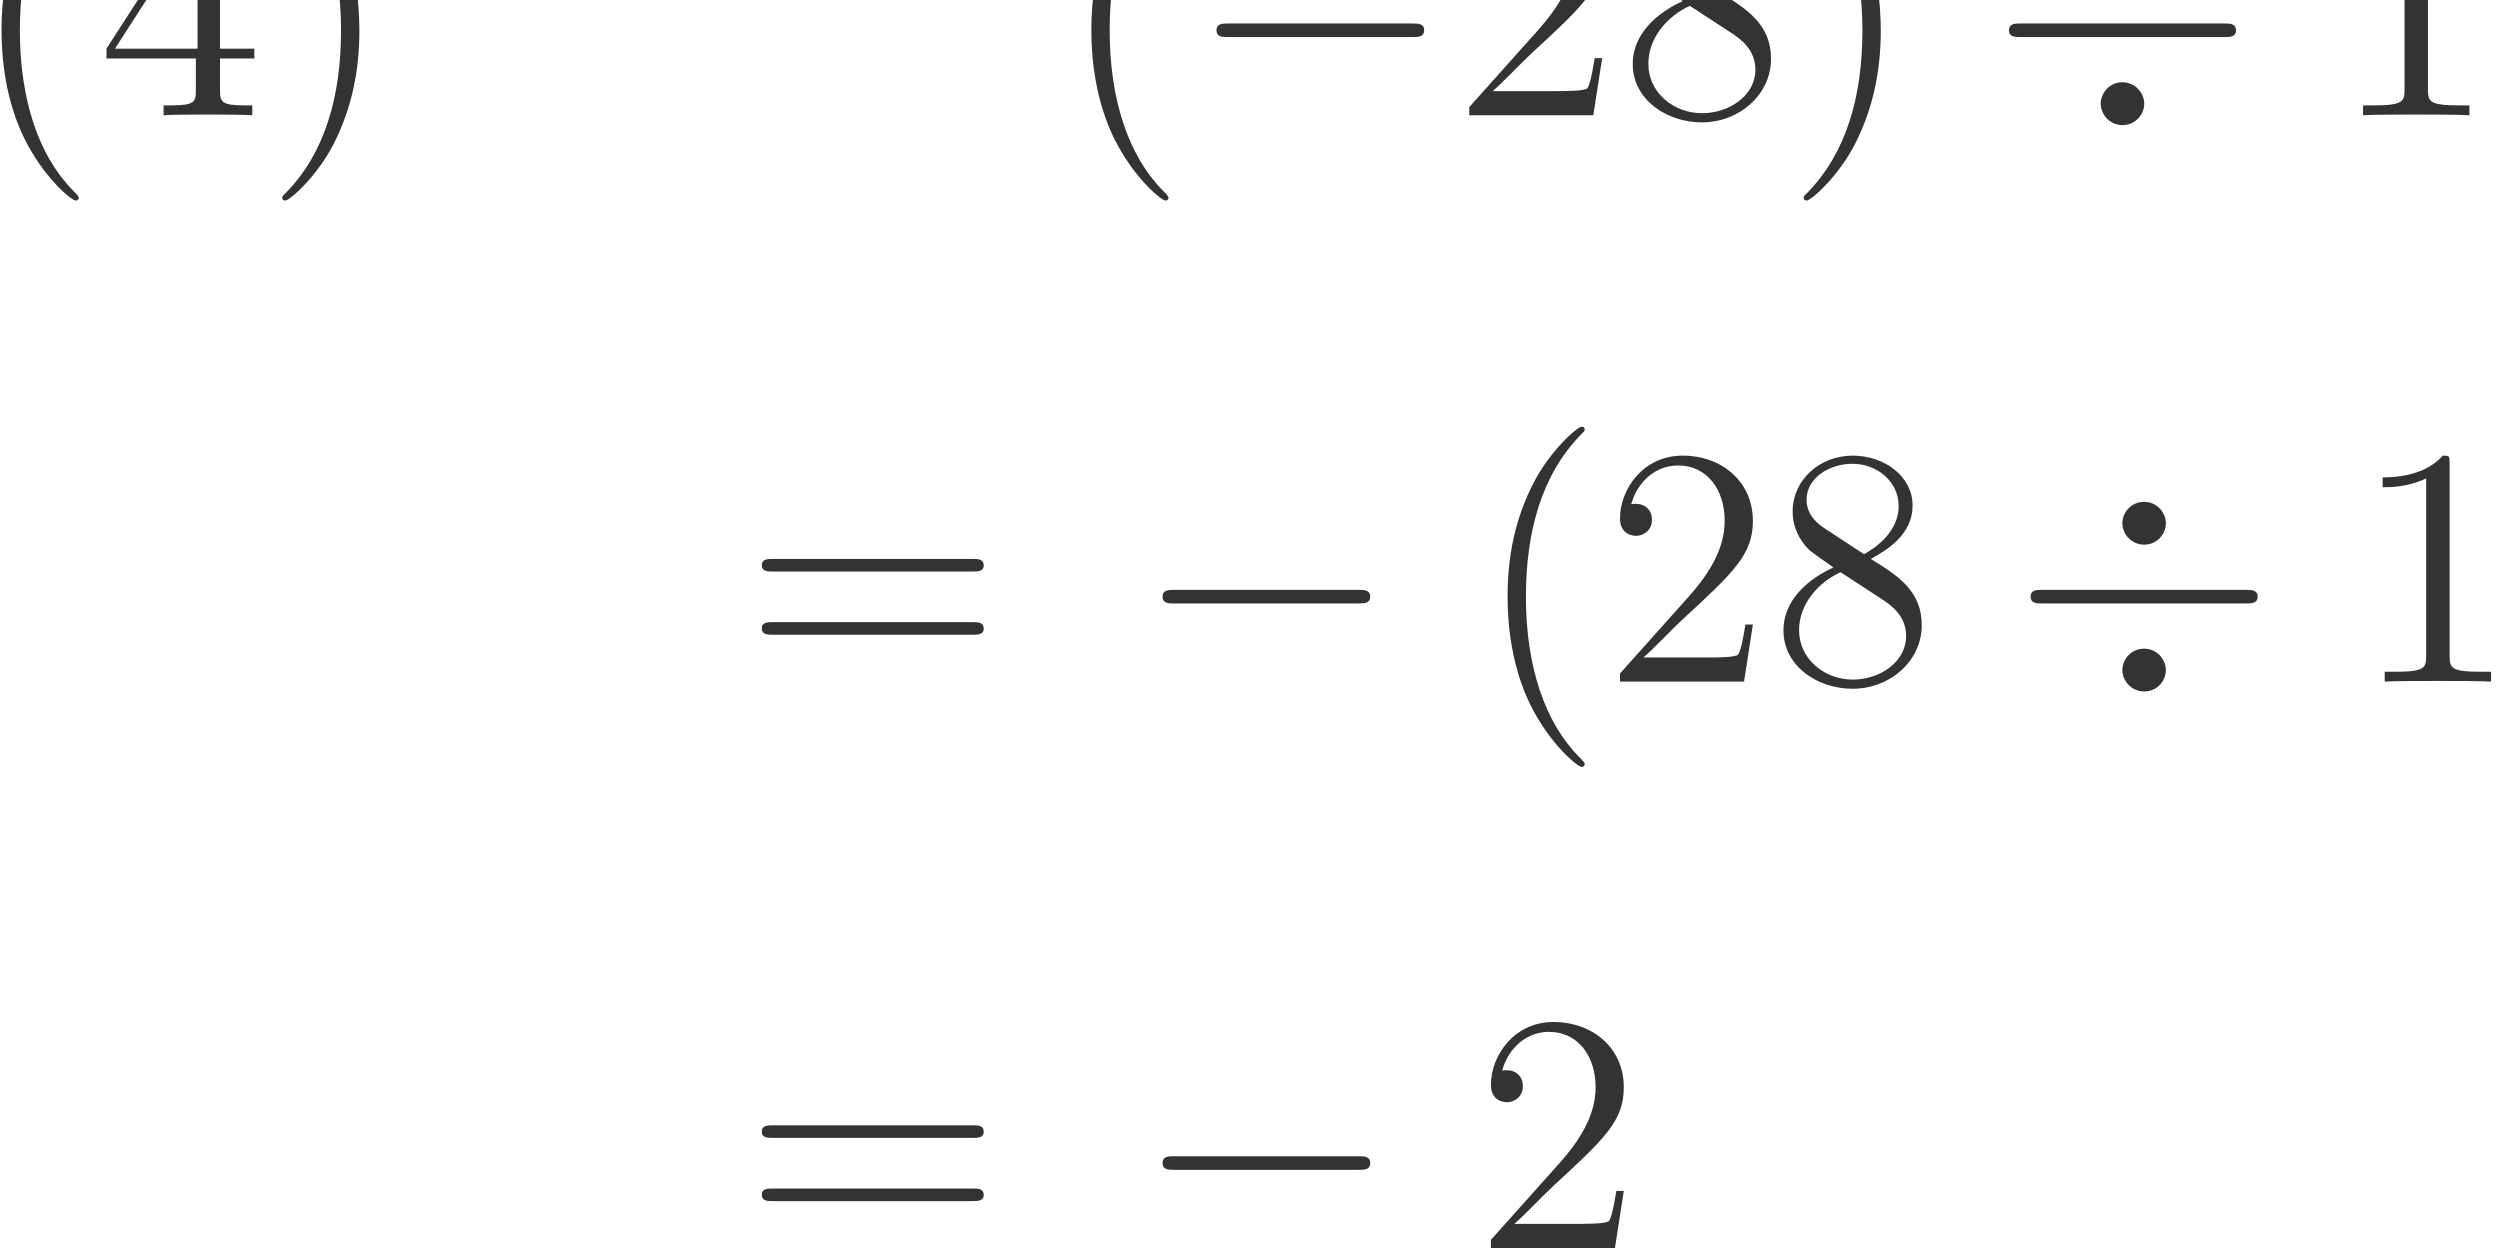 <?xml version="1.0" encoding="UTF-8"?>
<svg xmlns="http://www.w3.org/2000/svg" xmlns:xlink="http://www.w3.org/1999/xlink" width="156.48" height="78.12" viewBox="0 0 117.36 58.59" overflow="hidden">
  <g>
    <path d="M923.234 12325.8C923.234 12337.8 923.234 12345.8 855.422 12413.6 456.578 12816.4 233.234 13474.5 233.234 14288.1 233.234 15061.9 420.688 15727.9 883.344 16198.5 923.234 16234.4 923.234 16242.4 923.234 16254.4 923.234 16278.3 903.281 16286.3 887.328 16286.3 835.484 16286.3 508.438 15999.1 313 15608.3 109.594 15205.4 17.859 14778.7 17.859 14288.1 17.859 13933.1 73.703 13458.5 281.094 13031.8 516.406 12553.2 843.453 12293.9 887.328 12293.9 903.281 12293.9 923.234 12301.9 923.234 12325.8" fill="#333333" transform="matrix(0.004 0 0 -0.004 0 58.59)"></path>
    <path d="M2581.81 15891.4C2581.81 15967.2 2581.81 15987.2 2525.97 15987.2 2494.06 15987.2 2482.09 15987.2 2450.19 15939.3L1249.69 14076.7 1249.69 13961.1 2298.64 13961.1 2298.64 13598.1C2298.64 13450.5 2290.66 13410.7 1999.5 13410.7L1919.73 13410.7 1919.73 13295C2011.47 13303 2326.55 13303 2438.23 13303 2549.91 13303 2868.97 13303 2960.7 13295L2960.7 13410.7 2880.94 13410.7C2593.78 13410.7 2581.81 13450.5 2581.81 13598.1L2581.81 13961.1 2984.64 13961.1 2984.64 14076.7 2581.81 14076.7 2581.81 15891.4ZM2318.58 15580.3 2318.58 14076.7 1349.39 14076.7 2318.58 15580.3Z" fill="#333333" transform="matrix(0.004 0 0 -0.004 0 58.59)"></path>
    <path d="M4217.72 14288.1C4217.72 14591.2 4177.84 15085.8 3954.5 15548.4 3719.17 16027 3392.13 16286.3 3348.25 16286.3 3332.3 16286.3 3312.36 16278.3 3312.36 16254.4 3312.36 16242.4 3312.36 16234.4 3380.17 16166.6 3779 15763.8 4002.36 15105.7 4002.36 14292.1 4002.36 13518.3 3814.91 12852.3 3352.25 12381.7 3312.36 12345.8 3312.36 12337.8 3312.36 12325.8 3312.36 12301.9 3332.3 12293.9 3348.25 12293.9 3400.11 12293.9 3727.16 12581.1 3922.58 12971.9 4126 13378.8 4217.72 13809.5 4217.72 14288.1" fill="#333333" transform="matrix(0.004 0 0 -0.004 0 58.59)"></path>
    <path d="M13713.2 12325.8C13713.2 12337.8 13713.2 12345.8 13645.4 12413.6 13246.6 12816.4 13023.2 13474.5 13023.2 14288.1 13023.2 15061.9 13210.7 15727.9 13673.3 16198.5 13713.2 16234.4 13713.2 16242.4 13713.2 16254.4 13713.2 16278.3 13693.3 16286.3 13677.3 16286.3 13625.5 16286.3 13298.4 15999.1 13103 15608.3 12899.6 15205.4 12807.9 14778.7 12807.9 14288.1 12807.9 13933.1 12863.7 13458.5 13071.1 13031.8 13306.4 12553.2 13633.5 12293.9 13677.3 12293.9 13693.3 12293.9 13713.2 12301.9 13713.2 12325.8" fill="#333333" transform="matrix(0.004 0 0 -0.004 0 58.59)"></path>
    <path d="M16574.3 14212.3C16642.2 14212.3 16713.9 14212.3 16713.9 14292.1 16713.9 14371.9 16642.2 14371.9 16574.3 14371.9L14416.6 14371.9C14348.8 14371.9 14277 14371.9 14277 14292.1 14277 14212.3 14348.8 14212.3 14416.6 14212.3L16574.3 14212.3" fill="#333333" transform="matrix(0.004 0 0 -0.004 0 58.59)"></path>
    <path d="M18802.9 13965 18715.1 13965C18703.2 13897.3 18671.3 13677.9 18631.4 13614.1 18603.5 13578.2 18376.1 13578.2 18256.5 13578.2L17518.6 13578.2C17626.3 13669.9 17869.6 13925.2 17973.3 14020.9 18579.5 14579.3 18802.9 14786.7 18802.9 15181.5 18802.9 15640.2 18440 15947.3 17977.3 15947.3 17514.6 15947.3 17243.4 15552.4 17243.4 15209.4 17243.4 15006 17418.9 15006 17430.9 15006 17514.6 15006 17618.3 15065.8 17618.3 15193.5 17618.3 15305.2 17542.6 15380.9 17430.9 15380.9 17395 15380.9 17387 15380.9 17375 15376.9 17450.8 15648.2 17666.2 15831.6 17925.5 15831.6 18264.5 15831.6 18471.9 15548.4 18471.9 15181.5 18471.9 14842.5 18276.4 14547.4 18049.1 14292.1L17243.4 13390.7 17243.4 13295 18699.2 13295 18802.9 13965" fill="#333333" transform="matrix(0.004 0 0 -0.004 0 58.59)"></path>
    <path d="M20186.5 14734.8C20386 14842.5 20677.1 15026 20677.1 15361 20677.1 15708 20342.1 15947.3 19975.2 15947.3 19580.3 15947.3 19269.2 15656.1 19269.2 15293.2 19269.2 15157.6 19309.1 15022 19420.8 14886.4 19464.6 14834.5 19468.6 14830.5 19747.8 14635.1 19360.9 14455.6 19161.5 14188.4 19161.5 13897.3 19161.5 13474.5 19564.3 13211.3 19971.2 13211.3 20413.9 13211.3 20784.8 13538.3 20784.8 13957.1 20784.8 14363.9 20497.6 14543.4 20186.5 14734.8ZM19644.1 15093.8C19592.3 15129.7 19432.7 15233.4 19432.7 15428.8 19432.7 15688 19703.9 15851.6 19971.2 15851.6 20258.3 15851.6 20513.6 15644.2 20513.6 15357 20513.6 15113.7 20338.1 14918.3 20106.8 14790.6L19644.1 15093.8ZM19831.6 14579.3 20314.2 14264.2C20417.9 14196.4 20601.3 14072.7 20601.3 13829.4 20601.3 13526.3 20294.2 13318.9 19975.2 13318.9 19636.1 13318.9 19345 13566.2 19345 13897.3 19345 14208.3 19572.3 14459.6 19831.6 14579.3" fill="#333333" transform="matrix(0.004 0 0 -0.004 0 58.59)"></path>
    <path d="M22072.7 14288.1C22072.7 14591.2 22032.8 15085.8 21809.5 15548.4 21574.2 16027 21247.1 16286.3 21203.3 16286.3 21187.3 16286.3 21167.4 16278.3 21167.4 16254.4 21167.4 16242.4 21167.4 16234.4 21235.2 16166.6 21634 15763.8 21857.4 15105.7 21857.4 14292.1 21857.4 13518.3 21669.9 12852.3 21207.3 12381.7 21167.4 12345.8 21167.4 12337.8 21167.4 12325.8 21167.4 12301.9 21187.3 12293.9 21203.3 12293.9 21255.1 12293.9 21582.2 12581.1 21777.6 12971.9 21981 13378.8 22072.7 13809.5 22072.7 14288.1" fill="#333333" transform="matrix(0.004 0 0 -0.004 0 58.59)"></path>
    <path d="M25164.7 15153.6C25164.7 15281.2 25057 15404.9 24909.5 15404.9 24757.9 15404.9 24654.2 15281.2 24654.2 15153.6 24654.2 15026 24761.9 14902.3 24909.5 14902.3 25061 14902.3 25164.7 15026 25164.7 15153.6ZM25164.7 13430.6C25164.7 13558.2 25057 13681.9 24909.5 13681.9 24757.9 13681.9 24654.2 13558.2 24654.2 13430.6 24654.2 13303 24761.9 13179.3 24909.5 13179.3 25061 13179.3 25164.7 13303 25164.7 13430.6ZM23717 14371.9C23649.2 14371.9 23577.4 14371.9 23577.4 14292.1 23577.4 14212.3 23649.2 14212.3 23717 14212.3L26102 14212.3C26169.8 14212.3 26241.6 14212.3 26241.6 14292.1 26241.6 14371.9 26169.8 14371.9 26102 14371.9L23717 14371.9" fill="#333333" transform="matrix(0.004 0 0 -0.004 0 58.59)"></path>
    <path d="M28494.7 15851.6C28494.7 15943.3 28494.7 15947.3 28414.9 15947.3 28319.2 15839.6 28119.8 15692 27708.9 15692L27708.9 15576.4C27800.7 15576.4 28000.1 15576.4 28219.5 15680.1L28219.5 13602.1C28219.5 13458.5 28207.5 13410.7 27856.5 13410.7L27732.9 13410.7 27732.9 13295C27840.6 13303 28227.4 13303 28359 13303 28490.7 13303 28873.5 13303 28981.2 13295L28981.2 13410.7 28857.6 13410.7C28506.6 13410.7 28494.7 13458.5 28494.7 13602.1L28494.7 15851.6" fill="#333333" transform="matrix(0.004 0 0 -0.004 0 58.59)"></path>
    <path d="M30735.8 15891.4C30735.8 15967.2 30735.8 15987.2 30680 15987.2 30648.1 15987.2 30636.1 15987.2 30604.2 15939.3L29403.7 14076.7 29403.7 13961.1 30452.6 13961.1 30452.6 13598.1C30452.6 13450.5 30444.7 13410.7 30153.5 13410.7L30073.7 13410.7 30073.7 13295C30165.5 13303 30480.5 13303 30592.2 13303 30703.9 13303 31023 13303 31114.7 13295L31114.7 13410.7 31034.9 13410.7C30747.8 13410.7 30735.8 13450.5 30735.8 13598.1L30735.8 13961.1 31138.6 13961.1 31138.6 14076.7 30735.8 14076.7 30735.8 15891.4ZM30472.6 15580.3 30472.6 14076.7 29503.4 14076.7 30472.6 15580.3Z" fill="#333333" transform="matrix(0.004 0 0 -0.004 0 58.59)"></path>
    <path d="M11417.2 7940.23C11473 7940.23 11544.8 7940.23 11544.8 8012.03 11544.8 8087.81 11477 8087.81 11417.2 8087.81L9068 8087.81C9012.17 8087.81 8940.38 8087.81 8940.38 8016.02 8940.38 7940.23 9008.17 7940.23 9068 7940.23L11417.2 7940.23ZM11417.2 7198.39C11473 7198.39 11544.8 7198.39 11544.8 7270.19 11544.8 7345.97 11477 7345.97 11417.2 7345.97L9068 7345.97C9012.17 7345.97 8940.38 7345.97 8940.38 7274.17 8940.38 7198.39 9008.17 7198.39 9068 7198.39L11417.2 7198.39" fill="#333333" transform="matrix(0.004 0 0 -0.004 0 58.59)"></path>
    <path d="M15941.3 7565.33C16009.2 7565.33 16080.9 7565.33 16080.9 7645.09 16080.9 7724.86 16009.2 7724.86 15941.3 7724.86L13783.6 7724.86C13715.8 7724.86 13644 7724.86 13644 7645.09 13644 7565.33 13715.8 7565.33 13783.6 7565.33L15941.3 7565.33" fill="#333333" transform="matrix(0.004 0 0 -0.004 0 58.59)"></path>
    <path d="M18598.2 5678.83C18598.2 5690.78 18598.2 5698.77 18530.4 5766.56 18131.6 6169.39 17908.2 6827.48 17908.2 7641.11 17908.2 8414.86 18095.7 9080.92 18558.3 9551.55 18598.2 9587.44 18598.2 9595.42 18598.2 9607.39 18598.2 9631.31 18578.3 9639.3 18562.3 9639.3 18510.5 9639.3 18183.4 9352.13 17988 8961.27 17784.6 8558.44 17692.9 8131.69 17692.9 7641.11 17692.9 7286.14 17748.7 6811.53 17956.1 6384.77 18191.4 5906.16 18518.5 5646.91 18562.3 5646.91 18578.3 5646.91 18598.2 5654.89 18598.2 5678.83" fill="#333333" transform="matrix(0.004 0 0 -0.004 0 58.59)"></path>
    <path d="M20571.9 7318.05 20484.1 7318.05C20472.2 7250.25 20440.3 7030.89 20400.4 6967.08 20372.5 6931.17 20145.1 6931.17 20025.5 6931.17L19287.6 6931.17C19395.3 7022.91 19638.6 7278.17 19742.3 7373.89 20348.5 7932.27 20571.9 8139.66 20571.9 8534.52 20571.9 8993.17 20209 9300.28 19746.3 9300.28 19283.6 9300.28 19012.4 8905.42 19012.4 8562.42 19012.4 8359.02 19187.9 8359.02 19199.9 8359.02 19283.6 8359.02 19387.3 8418.84 19387.3 8546.47 19387.3 8658.16 19311.6 8733.92 19199.9 8733.92 19164 8733.92 19156 8733.92 19144 8729.94 19219.8 9001.16 19435.2 9184.61 19694.5 9184.61 20033.5 9184.61 20240.9 8901.44 20240.9 8534.52 20240.9 8195.5 20045.4 7900.36 19818.1 7645.09L19012.4 6743.72 19012.4 6648 20468.2 6648 20571.9 7318.05" fill="#333333" transform="matrix(0.004 0 0 -0.004 0 58.59)"></path>
    <path d="M21955.5 8087.81C22155 8195.5 22446.1 8378.97 22446.1 8713.98 22446.1 9060.98 22111.1 9300.28 21744.2 9300.28 21349.3 9300.28 21038.2 9009.13 21038.2 8646.19 21038.2 8510.58 21078.1 8374.97 21189.8 8239.38 21233.6 8187.52 21237.6 8183.53 21516.8 7988.09 21129.9 7808.63 20930.5 7541.41 20930.5 7250.25 20930.5 6827.48 21333.3 6564.25 21740.2 6564.25 22182.9 6564.25 22553.8 6891.3 22553.8 7310.08 22553.8 7716.89 22266.6 7896.36 21955.5 8087.81ZM21413.1 8446.77C21361.3 8482.66 21201.7 8586.36 21201.7 8781.8 21201.7 9041.03 21472.9 9204.56 21740.2 9204.56 22027.3 9204.56 22282.6 8997.16 22282.6 8710 22282.6 8466.7 22107.1 8271.28 21875.8 8143.64L21413.1 8446.77ZM21600.6 7932.27 22083.2 7617.17C22186.9 7549.38 22370.3 7425.73 22370.3 7182.44 22370.3 6879.33 22063.2 6671.94 21744.2 6671.94 21405.1 6671.94 21114 6919.2 21114 7250.25 21114 7561.34 21341.3 7812.61 21600.6 7932.27" fill="#333333" transform="matrix(0.004 0 0 -0.004 0 58.59)"></path>
    <path d="M25418.7 8506.59C25418.7 8634.22 25311 8757.86 25163.5 8757.86 25011.9 8757.86 24908.2 8634.22 24908.2 8506.59 24908.2 8378.97 25015.9 8255.33 25163.5 8255.33 25315 8255.33 25418.7 8378.97 25418.7 8506.59ZM25418.7 6783.61C25418.7 6911.23 25311 7034.88 25163.5 7034.88 25011.9 7034.88 24908.2 6911.23 24908.2 6783.61 24908.2 6655.98 25015.9 6532.34 25163.5 6532.34 25315 6532.34 25418.7 6655.98 25418.7 6783.61ZM23971 7724.86C23903.2 7724.86 23831.4 7724.86 23831.4 7645.09 23831.4 7565.33 23903.2 7565.33 23971 7565.33L26356 7565.33C26423.8 7565.33 26495.6 7565.33 26495.6 7645.09 26495.6 7724.86 26423.8 7724.86 26356 7724.86L23971 7724.86" fill="#333333" transform="matrix(0.004 0 0 -0.004 0 58.59)"></path>
    <path d="M28748.7 9204.56C28748.7 9296.3 28748.7 9300.28 28668.9 9300.28 28573.2 9192.59 28373.8 9045.02 27962.9 9045.02L27962.9 8929.36C28054.7 8929.36 28254.1 8929.36 28473.5 9033.06L28473.5 6955.11C28473.5 6811.53 28461.5 6763.66 28110.5 6763.66L27986.9 6763.66 27986.9 6648C28094.6 6655.98 28481.4 6655.98 28613 6655.98 28744.7 6655.98 29127.5 6655.98 29235.2 6648L29235.2 6763.66 29111.6 6763.66C28760.6 6763.66 28748.7 6811.53 28748.7 6955.11L28748.7 9204.56" fill="#333333" transform="matrix(0.004 0 0 -0.004 0 58.59)"></path>
    <path d="M30989.8 9244.44C30989.8 9320.22 30989.8 9340.16 30934 9340.16 30902.1 9340.16 30890.1 9340.16 30858.2 9292.3L29657.7 7429.72 29657.7 7314.06 30706.6 7314.06 30706.6 6951.13C30706.6 6803.55 30698.7 6763.66 30407.5 6763.66L30327.7 6763.66 30327.7 6648C30419.5 6655.98 30734.5 6655.98 30846.2 6655.98 30957.9 6655.98 31277 6655.98 31368.7 6648L31368.7 6763.66 31288.9 6763.66C31001.8 6763.66 30989.8 6803.55 30989.8 6951.13L30989.8 7314.06 31392.6 7314.06 31392.6 7429.72 30989.8 7429.72 30989.8 9244.44ZM30726.6 8933.34 30726.6 7429.72 29757.4 7429.72 30726.6 8933.34Z" fill="#333333" transform="matrix(0.004 0 0 -0.004 0 58.59)"></path>
    <path d="M32624.7 7641.11C32624.7 7944.23 32584.8 8438.78 32361.5 8901.44 32126.2 9380.05 31799.1 9639.3 31755.3 9639.3 31739.3 9639.3 31719.4 9631.31 31719.4 9607.39 31719.4 9595.42 31719.4 9587.44 31787.2 9519.64 32186 9116.81 32409.4 8458.73 32409.4 7645.09 32409.4 6871.34 32221.9 6205.28 31759.3 5734.66 31719.4 5698.77 31719.4 5690.78 31719.4 5678.83 31719.4 5654.89 31739.3 5646.91 31755.3 5646.91 31807.1 5646.91 32134.2 5934.08 32329.6 6324.94 32533 6731.75 32624.7 7162.5 32624.7 7641.11" fill="#333333" transform="matrix(0.004 0 0 -0.004 0 58.59)"></path>
    <path d="M11417.2 1293.23C11473 1293.23 11544.8 1293.23 11544.8 1365.03 11544.8 1440.81 11477 1440.81 11417.2 1440.81L9068 1440.81C9012.17 1440.81 8940.38 1440.81 8940.38 1369.02 8940.38 1293.23 9008.17 1293.23 9068 1293.23L11417.2 1293.23ZM11417.2 551.391C11473 551.391 11544.8 551.391 11544.8 623.188 11544.8 698.969 11477 698.969 11417.2 698.969L9068 698.969C9012.17 698.969 8940.38 698.969 8940.38 627.172 8940.38 551.391 9008.17 551.391 9068 551.391L11417.2 551.391" fill="#333333" transform="matrix(0.004 0 0 -0.004 0 58.59)"></path>
    <path d="M15941.3 918.328C16009.2 918.328 16080.9 918.328 16080.9 998.094 16080.9 1077.86 16009.2 1077.86 15941.3 1077.86L13783.6 1077.86C13715.8 1077.86 13644 1077.86 13644 998.094 13644 918.328 13715.8 918.328 13783.6 918.328L15941.3 918.328" fill="#333333" transform="matrix(0.004 0 0 -0.004 0 58.59)"></path>
    <path d="M19056.9 671.047 18969.1 671.047C18957.2 603.25 18925.3 383.891 18885.4 320.078 18857.5 284.172 18630.1 284.172 18510.5 284.172L17772.6 284.172C17880.3 375.906 18123.6 631.172 18227.3 726.891 18833.5 1285.27 19056.9 1492.66 19056.9 1887.52 19056.9 2346.17 18694 2653.28 18231.3 2653.28 17768.6 2653.28 17497.4 2258.42 17497.4 1915.42 17497.4 1712.02 17672.9 1712.02 17684.9 1712.02 17768.6 1712.02 17872.3 1771.84 17872.3 1899.47 17872.3 2011.16 17796.6 2086.92 17684.9 2086.92 17649 2086.92 17641 2086.92 17629 2082.94 17704.8 2354.16 17920.2 2537.61 18179.5 2537.61 18518.5 2537.61 18725.9 2254.44 18725.9 1887.52 18725.9 1548.5 18530.4 1253.36 18303.1 998.094L17497.4 96.719 17497.4 1 18953.2 1 19056.9 671.047" fill="#333333" transform="matrix(0.004 0 0 -0.004 0 58.59)"></path>
  </g>
</svg>

